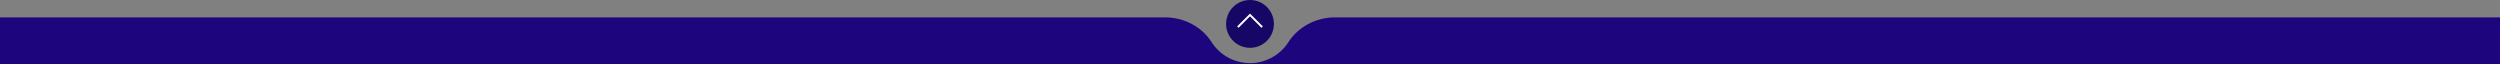 <svg xmlns="http://www.w3.org/2000/svg" viewBox="0 0 1920 49.52"><rect x="0" y="0" width="1920" height="49.52" fill="#808080" stroke="none"/><defs><style>.cls-1{fill:#1d067d;}.cls-2{fill:#160666;}.cls-3{fill:none;stroke:#fff;stroke-miterlimit:10;stroke-width:1.5px;}</style></defs><g id="Layer_2" data-name="Layer 2"><g id="Layer_1-2" data-name="Layer 1"><path class="cls-1" d="M1920,13.36V49.52H0V13.36H894.78c14.32,0,28,6.94,35.73,19a35.07,35.07,0,0,0,59,0c7.77-12,21.41-19,35.73-19Z"/><circle class="cls-2" cx="960" cy="18.36" r="18.36"/><polyline class="cls-3" points="969.32 20.8 960 11.48 950.68 20.8"/></g></g></svg>